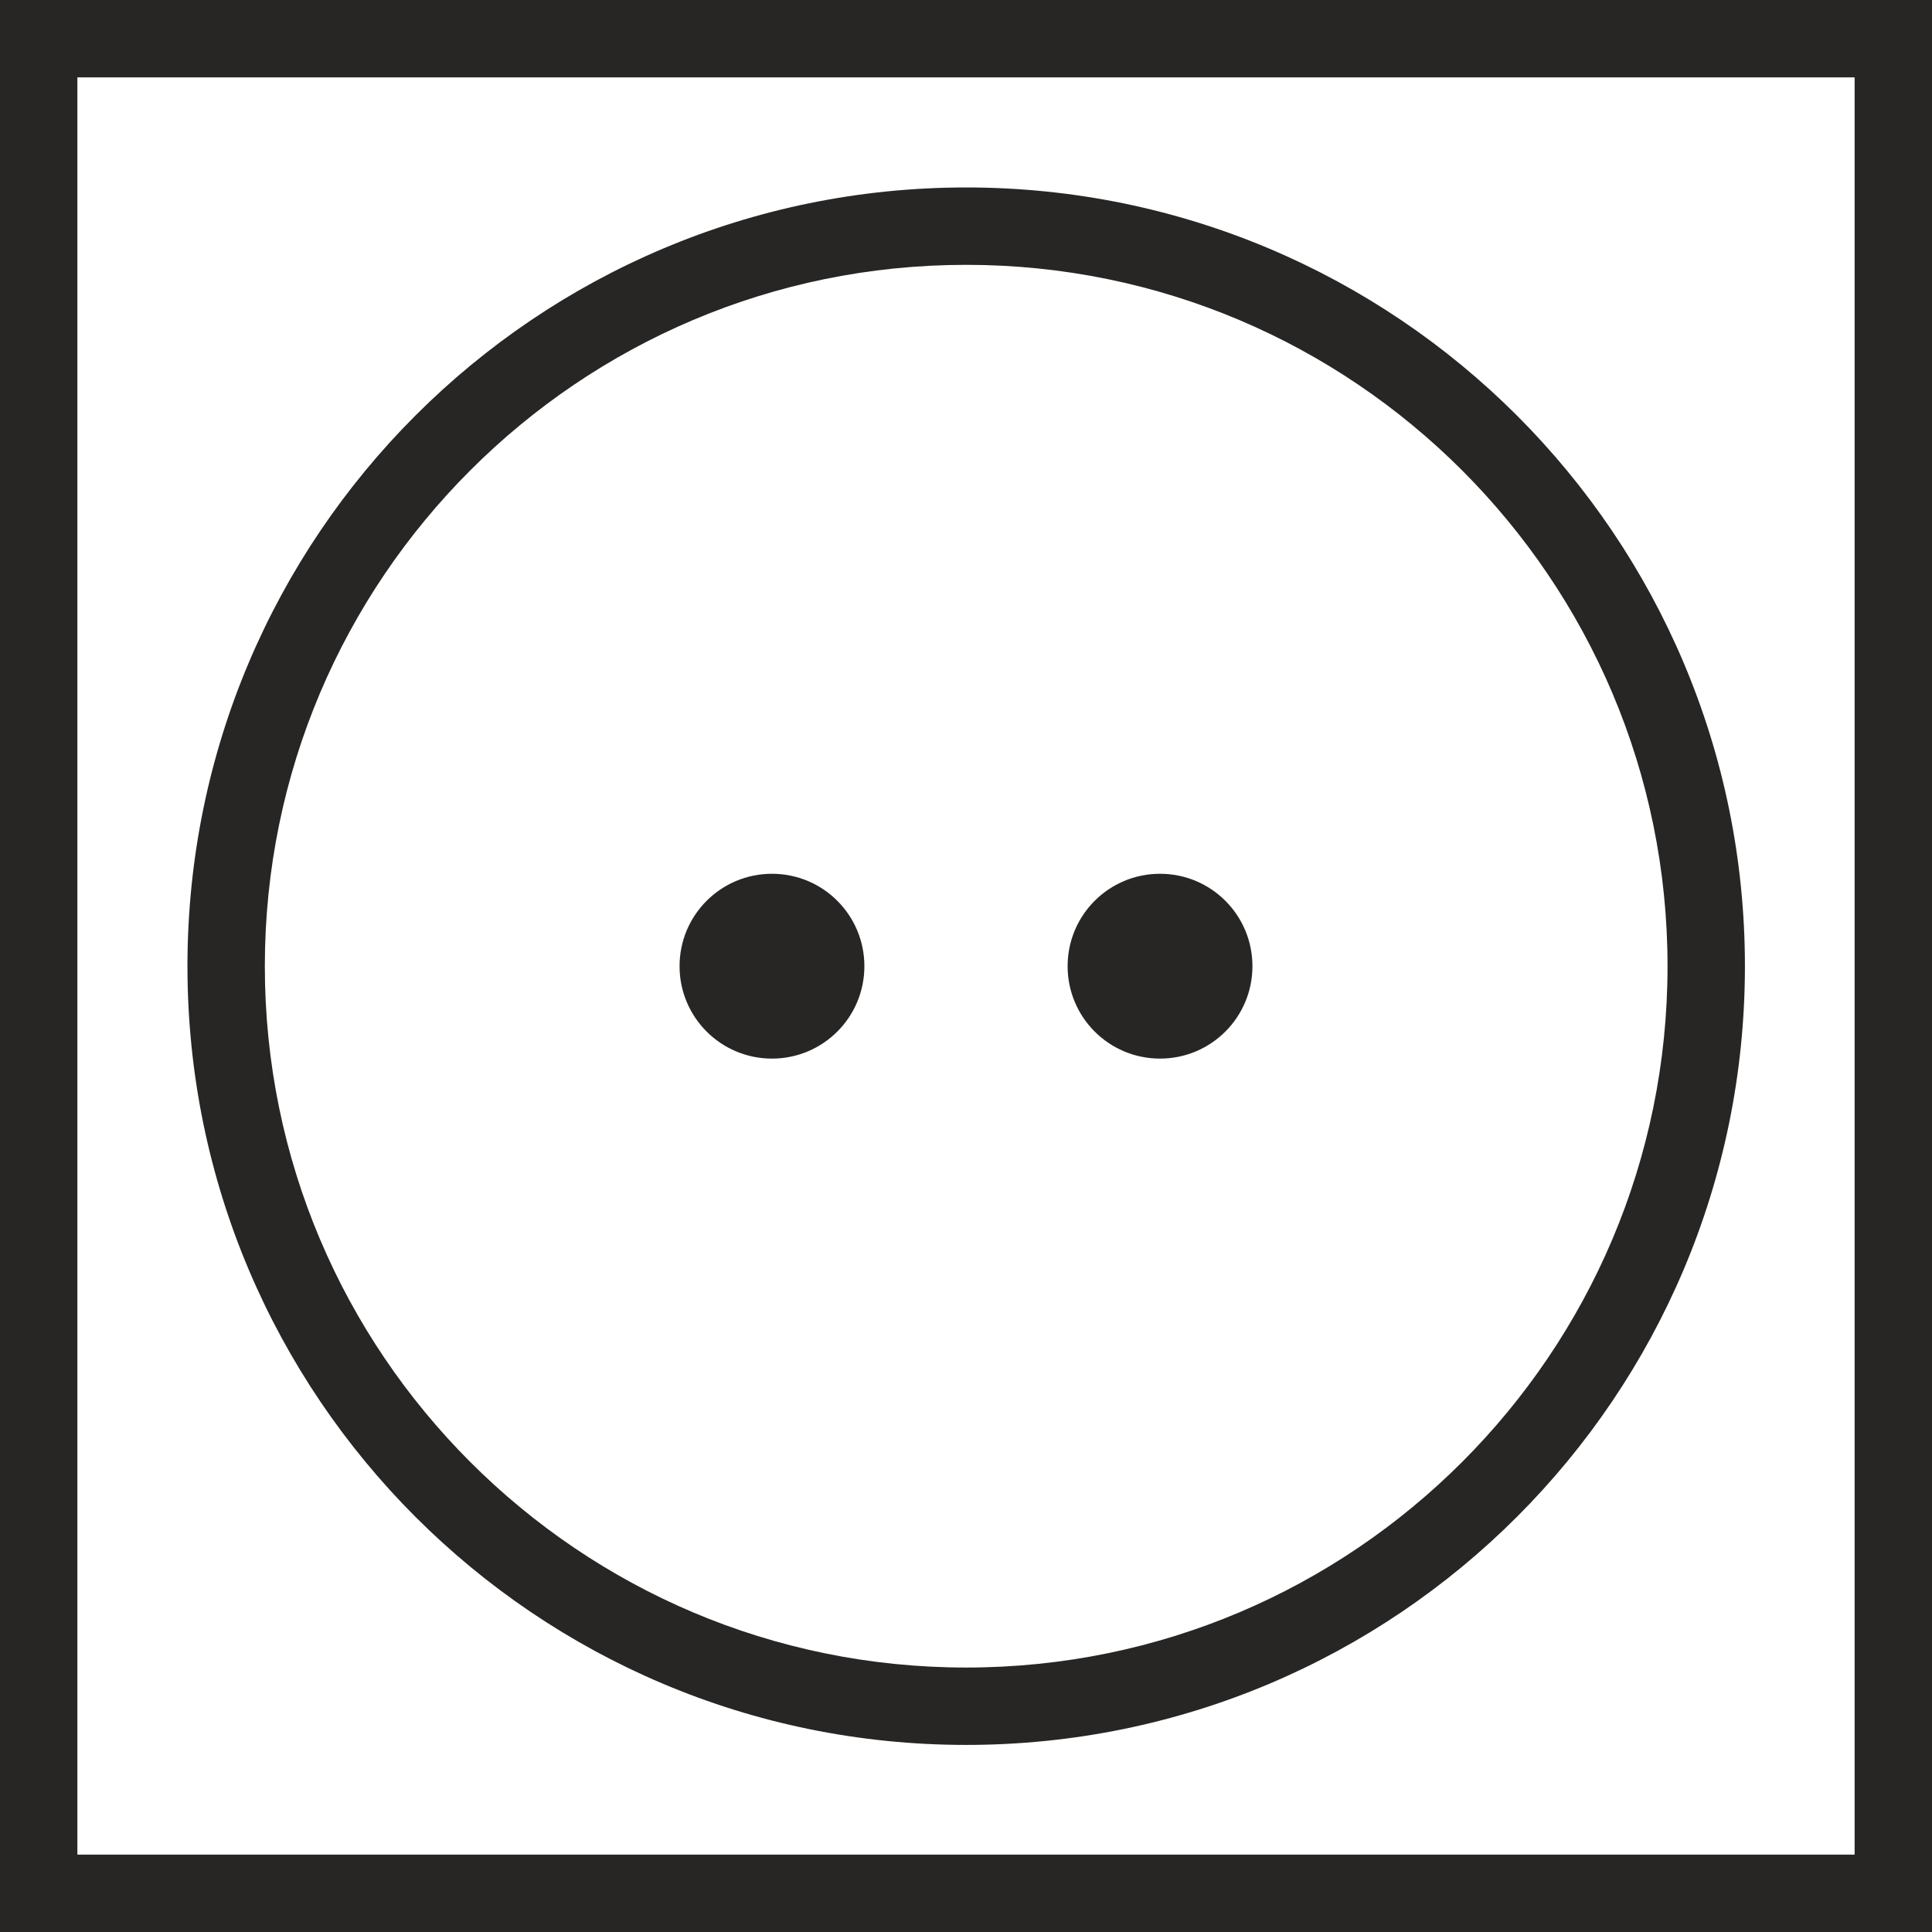 <?xml version="1.0" encoding="UTF-8"?>
<svg id="Ebene_1" data-name="Ebene 1" xmlns="http://www.w3.org/2000/svg" viewBox="0 0 51.43 51.43">
  <defs>
    <style>
      .cls-1 {
        fill: #282625;
      }
    </style>
  </defs>
  <path class="cls-1" d="M20.55,23.26c1.36,0,2.46,1.1,2.46,2.46s-1.1,2.46-2.46,2.46-2.46-1.1-2.46-2.46,1.1-2.46,2.46-2.46h0ZM25.72,4.99c5.72,0,10.91,2.32,14.66,6.07,3.75,3.75,6.07,8.93,6.07,14.66s-2.32,10.91-6.07,14.66c-3.75,3.75-8.93,6.07-14.66,6.07s-10.91-2.32-14.66-6.07c-3.75-3.75-6.07-8.93-6.07-14.66s2.32-10.91,6.07-14.66c3.75-3.75,8.93-6.07,14.66-6.07h0Zm13.2,7.53c-3.38-3.38-8.04-5.47-13.2-5.47s-9.82,2.09-13.2,5.47c-3.38,3.38-5.47,8.04-5.47,13.2s2.09,9.82,5.47,13.2c3.38,3.38,8.04,5.47,13.2,5.47s9.82-2.09,13.2-5.47c3.38-3.38,5.47-8.04,5.47-13.2s-2.09-9.82-5.47-13.2h0ZM1.03,0H51.43V51.43H0V0H1.03ZM49.37,2.06H2.06V49.37H49.37V2.06h0ZM30.88,23.26c1.36,0,2.46,1.1,2.46,2.46s-1.1,2.46-2.46,2.46-2.46-1.1-2.46-2.46,1.1-2.46,2.46-2.46h0Z"/>
</svg>
